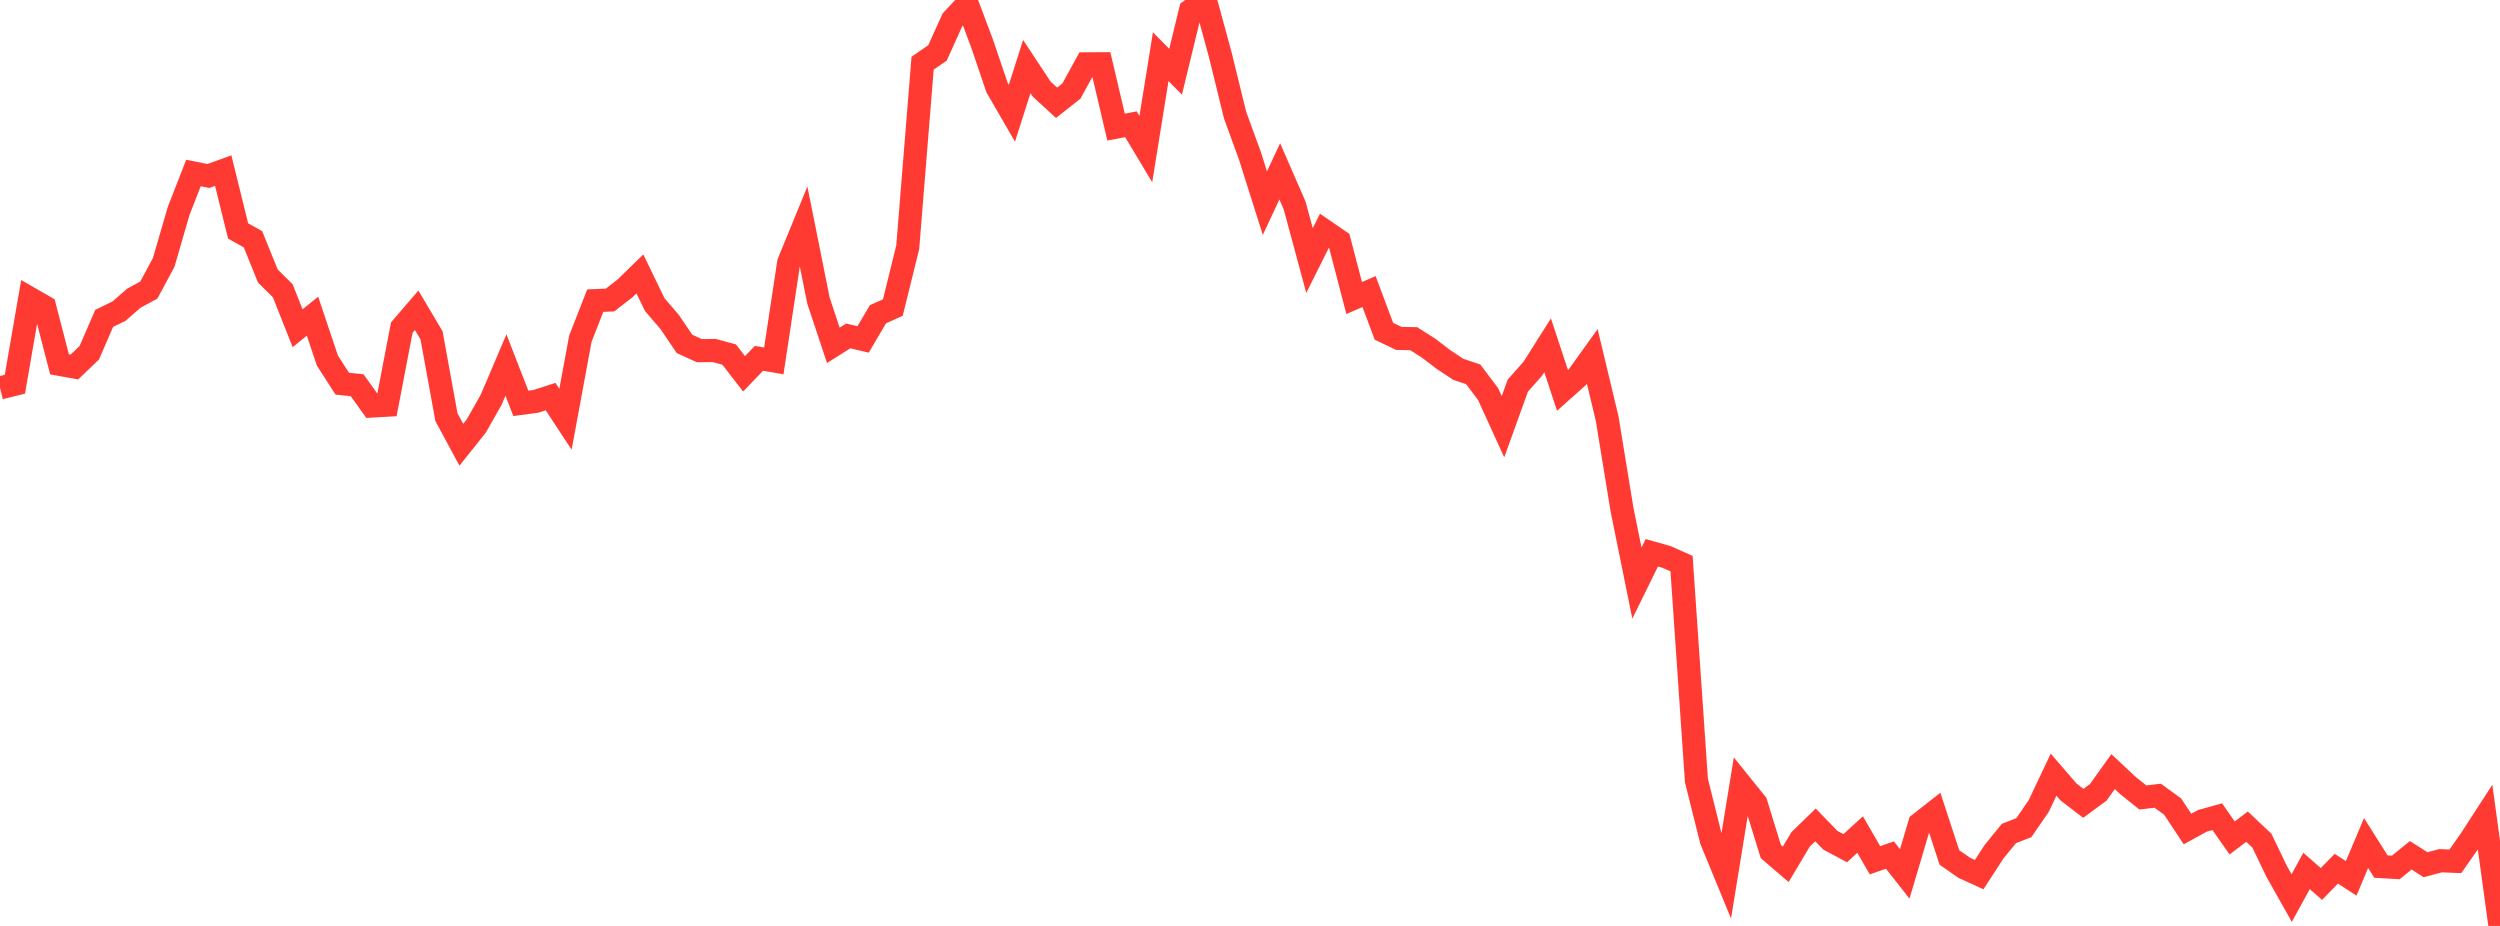 <?xml version="1.0" standalone="no"?>
<!DOCTYPE svg PUBLIC "-//W3C//DTD SVG 1.1//EN" "http://www.w3.org/Graphics/SVG/1.1/DTD/svg11.dtd">

<svg width="135" height="50" viewBox="0 0 135 50" preserveAspectRatio="none" 
  xmlns="http://www.w3.org/2000/svg"
  xmlns:xlink="http://www.w3.org/1999/xlink">


<polyline points="0.0, 20.948 0.804, 20.749 1.607, 16.109 2.411, 16.572 3.214, 19.674 4.018, 19.818 4.821, 19.05 5.625, 17.194 6.429, 16.799 7.232, 16.1 8.036, 15.665 8.839, 14.172 9.643, 11.404 10.446, 9.343 11.25, 9.504 12.054, 9.212 12.857, 12.471 13.661, 12.92 14.464, 14.905 15.268, 15.7 16.071, 17.725 16.875, 17.073 17.679, 19.47 18.482, 20.718 19.286, 20.804 20.089, 21.925 20.893, 21.88 21.696, 17.691 22.5, 16.756 23.304, 18.11 24.107, 22.526 24.911, 24.017 25.714, 23.011 26.518, 21.596 27.321, 19.712 28.125, 21.782 28.929, 21.675 29.732, 21.416 30.536, 22.641 31.339, 18.292 32.143, 16.235 32.946, 16.2 33.75, 15.574 34.554, 14.792 35.357, 16.449 36.161, 17.387 36.964, 18.571 37.768, 18.937 38.571, 18.928 39.375, 19.146 40.179, 20.187 40.982, 19.351 41.786, 19.488 42.589, 14.182 43.393, 12.221 44.196, 16.23 45.0, 18.649 45.804, 18.14 46.607, 18.33 47.411, 16.968 48.214, 16.608 49.018, 13.346 49.821, 3.411 50.625, 2.858 51.429, 1.076 52.232, 0.219 53.036, 2.361 53.839, 4.726 54.643, 6.116 55.446, 3.593 56.25, 4.811 57.054, 5.55 57.857, 4.916 58.661, 3.448 59.464, 3.444 60.268, 6.863 61.071, 6.71 61.875, 8.052 62.679, 3.06 63.482, 3.874 64.286, 0.567 65.089, 0.0 65.893, 2.949 66.696, 6.219 67.5, 8.425 68.304, 10.97 69.107, 9.253 69.911, 11.099 70.714, 14.07 71.518, 12.462 72.321, 13.014 73.125, 16.093 73.929, 15.745 74.732, 17.889 75.536, 18.274 76.339, 18.289 77.143, 18.799 77.946, 19.413 78.75, 19.945 79.554, 20.213 80.357, 21.282 81.161, 23.044 81.964, 20.819 82.768, 19.915 83.571, 18.646 84.375, 21.082 85.179, 20.366 85.982, 19.247 86.786, 22.603 87.589, 27.519 88.393, 31.486 89.196, 29.852 90.0, 30.077 90.804, 30.436 91.607, 42.147 92.411, 45.368 93.214, 47.321 94.018, 42.382 94.821, 43.376 95.625, 45.983 96.429, 46.673 97.232, 45.326 98.036, 44.544 98.839, 45.373 99.643, 45.803 100.446, 45.066 101.25, 46.456 102.054, 46.172 102.857, 47.192 103.661, 44.479 104.464, 43.85 105.268, 46.303 106.071, 46.862 106.875, 47.23 107.679, 45.992 108.482, 45.008 109.286, 44.695 110.089, 43.529 110.893, 41.832 111.696, 42.763 112.5, 43.381 113.304, 42.788 114.107, 41.668 114.911, 42.42 115.714, 43.063 116.518, 42.969 117.321, 43.554 118.125, 44.767 118.929, 44.326 119.732, 44.1 120.536, 45.251 121.339, 44.639 122.143, 45.397 122.946, 47.066 123.75, 48.495 124.554, 47.032 125.357, 47.733 126.161, 46.91 126.964, 47.432 127.768, 45.522 128.571, 46.795 129.375, 46.84 130.179, 46.186 130.982, 46.695 131.786, 46.479 132.589, 46.512 133.393, 45.368 134.196, 44.128 135.0, 50.0" fill="none" stroke="#ff3a33" stroke-width="1.25"/>

</svg>